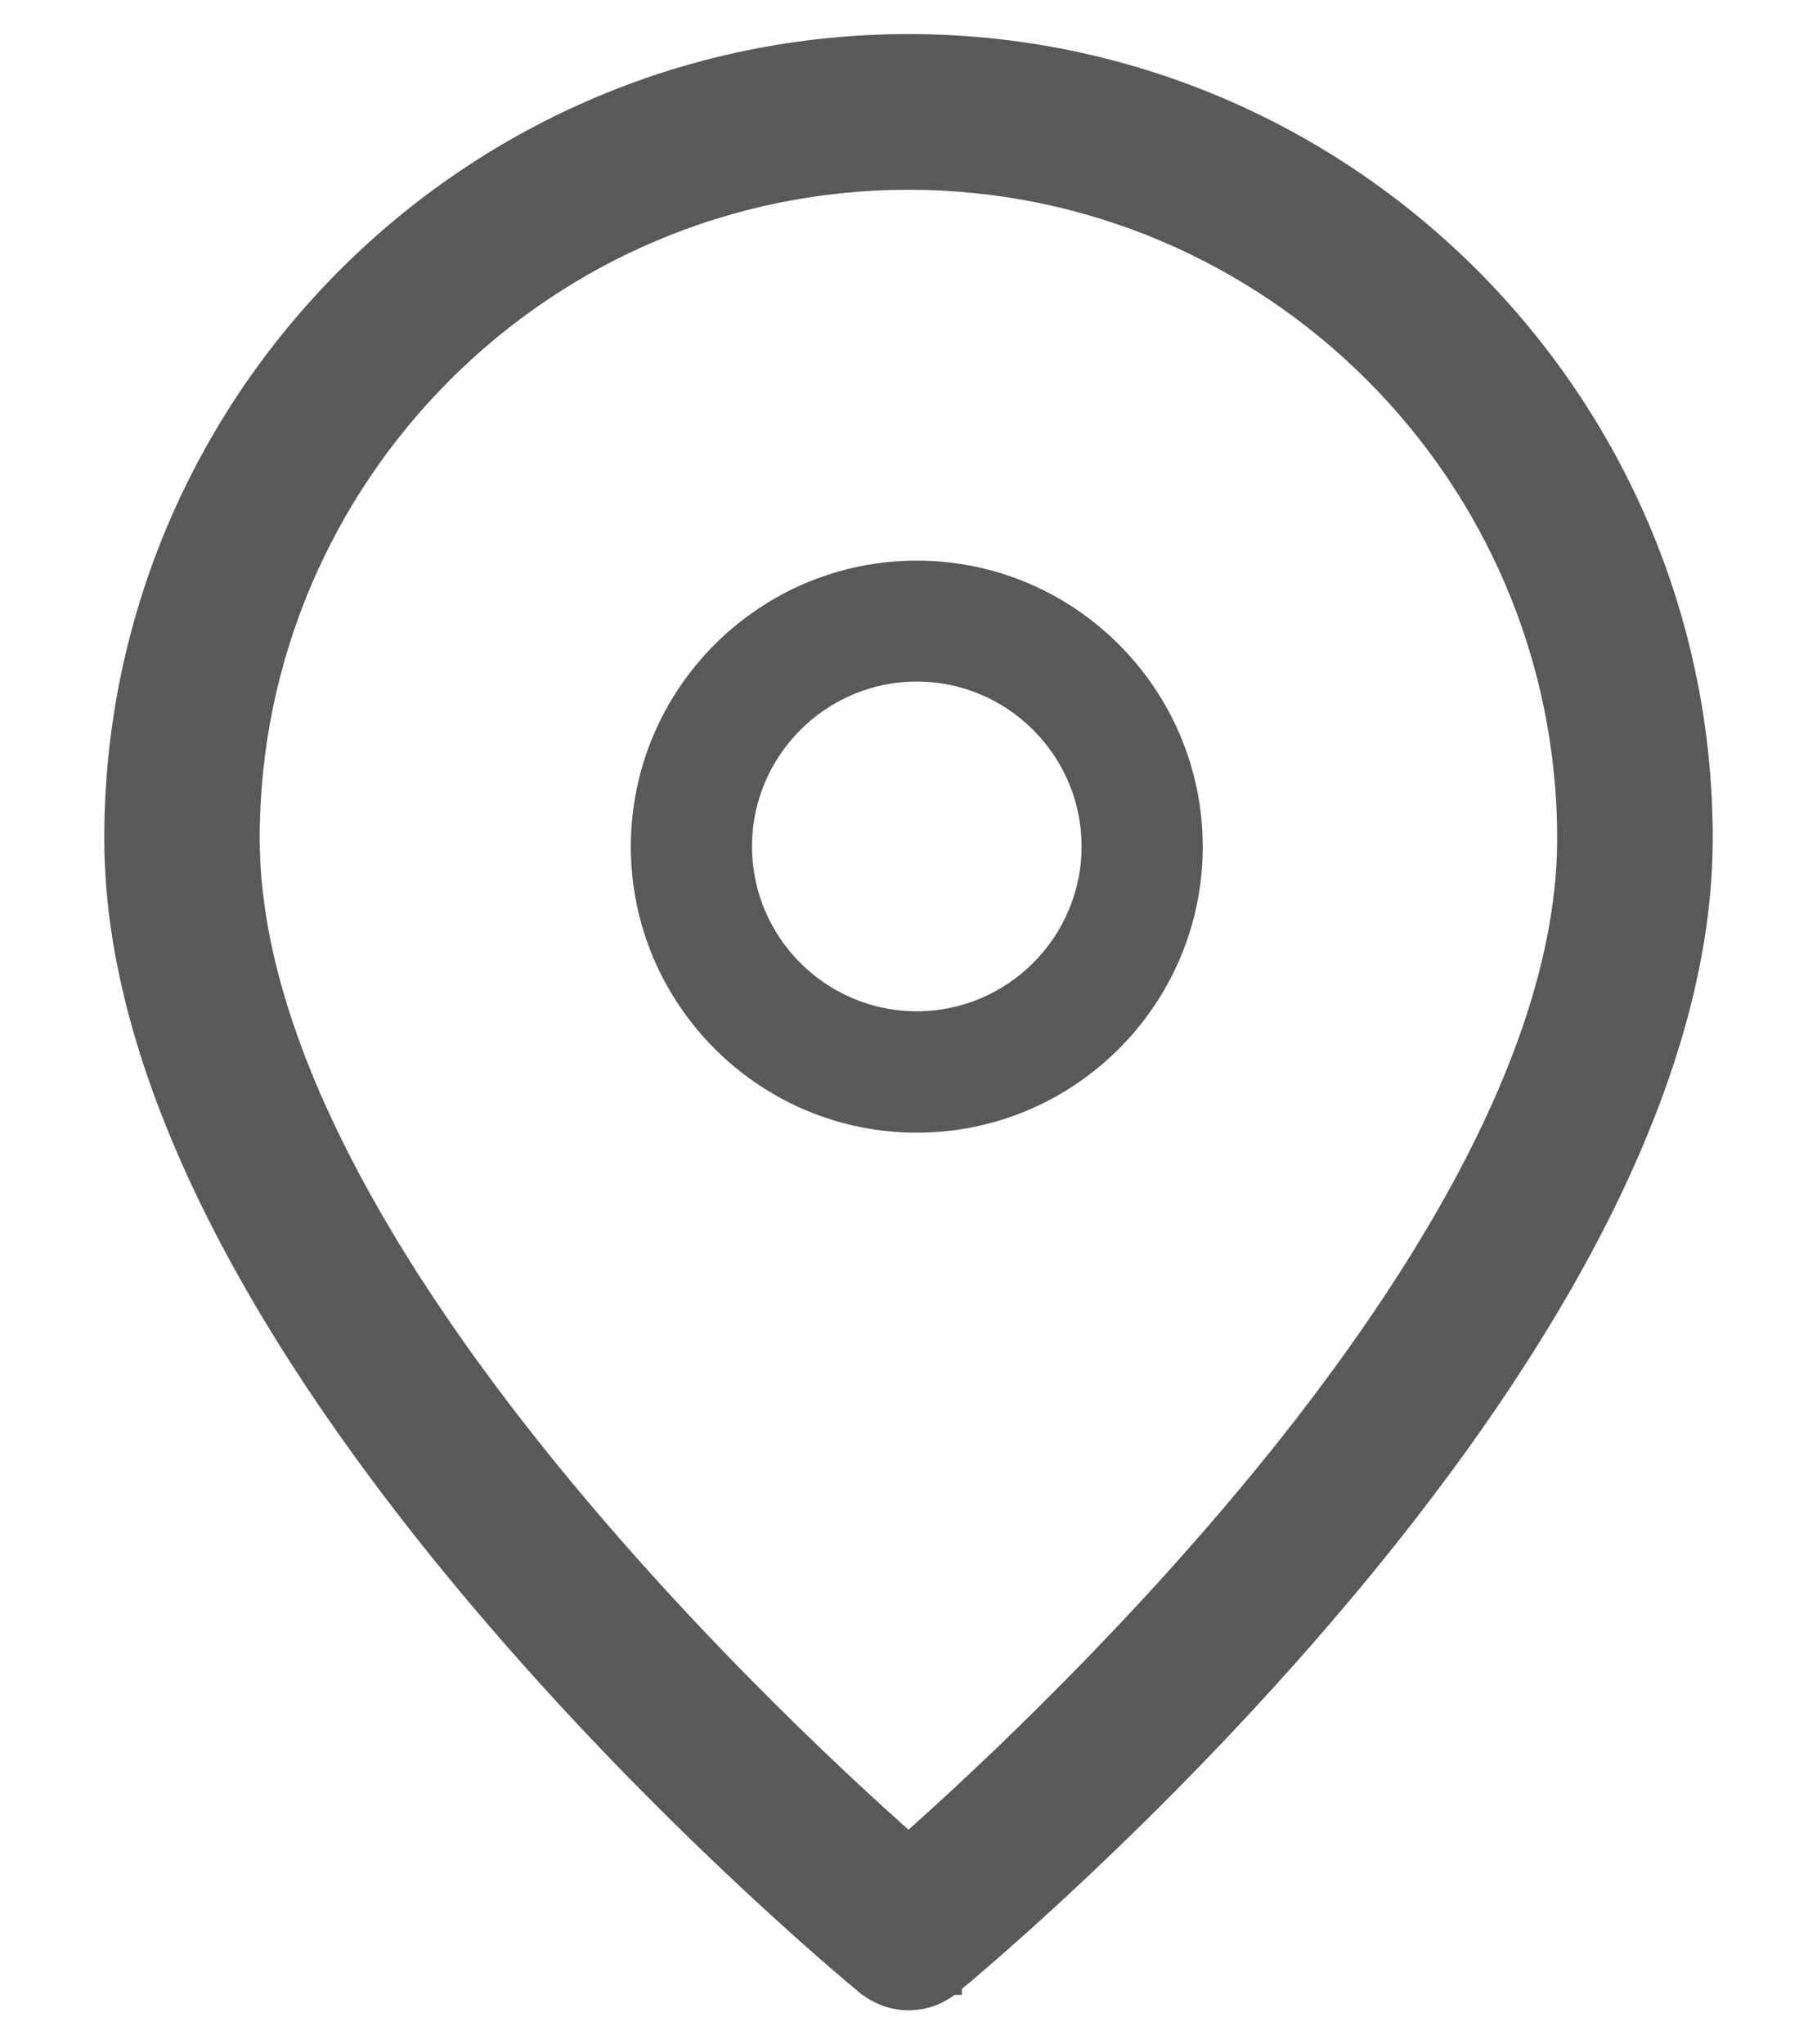 <svg xmlns="http://www.w3.org/2000/svg" width="16" height="18" viewBox="0 0 16 18" fill="none"><path d="M5.655 7.455C5.655 8.788 6.741 9.873 8.073 9.873C9.406 9.873 10.491 8.788 10.491 7.455C10.491 6.121 9.406 5.036 8.073 5.036C6.739 5.036 5.655 6.122 5.655 7.455ZM6.522 7.452C6.522 6.598 7.219 5.901 8.073 5.901C8.927 5.901 9.624 6.598 9.624 7.452C9.624 8.307 8.927 9.004 8.073 9.004C7.219 9.004 6.522 8.31 6.522 7.452Z" fill="#595959" stroke="#595959" stroke-width="0.2"></path><path d="M8.37 17.465C8.512 17.349 10.159 15.98 11.772 14.07C12.58 13.114 13.381 12.02 13.981 10.877C14.58 9.736 14.982 8.54 14.982 7.382C14.982 3.531 11.85 0.4 8 0.4C4.149 0.4 1.018 3.531 1.018 7.382C1.018 8.54 1.42 9.736 2.019 10.877C2.619 12.02 3.421 13.114 4.229 14.07C5.845 15.983 7.494 17.353 7.63 17.465L7.631 17.465C7.737 17.552 7.867 17.6 8 17.6C8.131 17.6 8.262 17.556 8.37 17.465ZM8.37 17.465C8.37 17.465 8.37 17.464 8.37 17.464L8.306 17.388L8.369 17.465C8.369 17.465 8.369 17.465 8.37 17.465ZM2.187 7.383C2.187 4.178 4.794 1.571 8 1.571C11.205 1.571 13.812 4.179 13.812 7.383C13.812 9.124 12.668 11.072 11.349 12.737C10.077 14.34 8.659 15.66 8 16.244C7.341 15.661 5.923 14.341 4.651 12.738C3.331 11.073 2.187 9.124 2.187 7.383Z" fill="#595959" stroke="#595959" stroke-width="0.2"></path></svg>